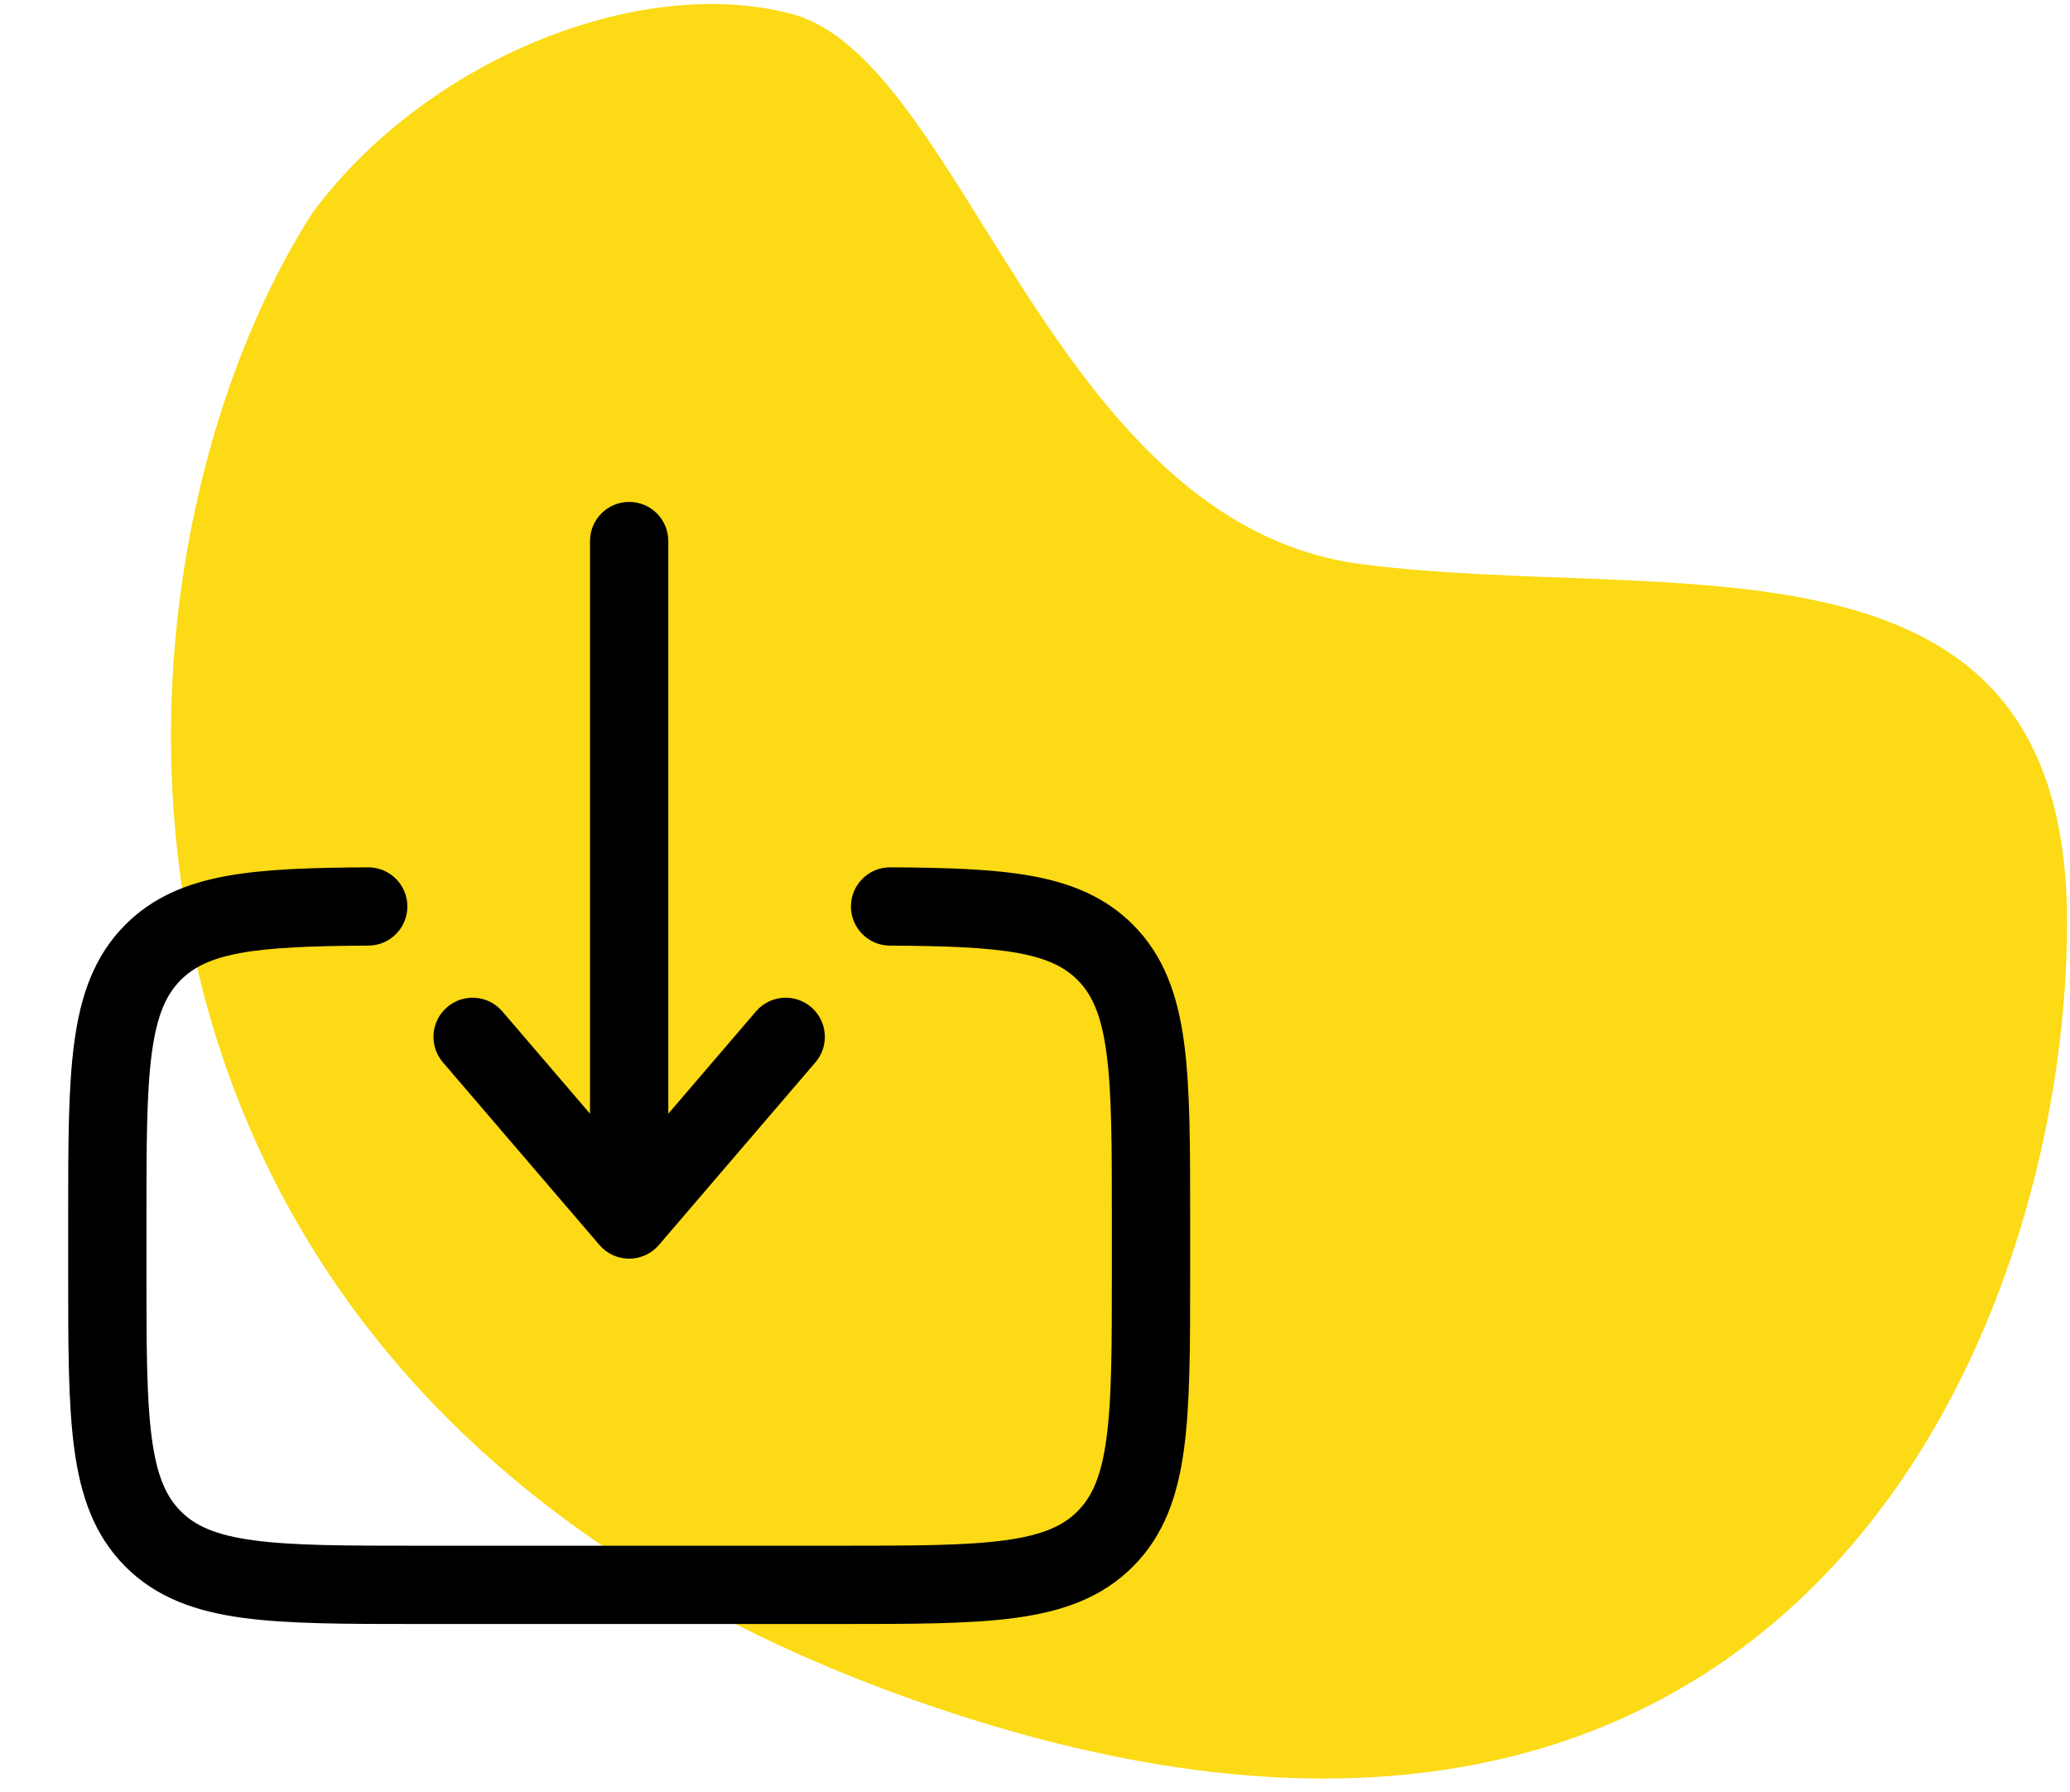 <svg width="119" height="103" viewBox="0 0 119 103" fill="none" xmlns="http://www.w3.org/2000/svg">
<path d="M45.475 0.79C36.688 -1.502 24.462 3.46 17.967 12.231C4.977 32.443 1.921 79.732 52.353 97.656C102.785 115.58 118.831 76.681 118.831 53.037C118.831 29.392 96.289 34.726 78.332 32.438C60.376 30.149 55.409 3.382 45.475 0.79Z" fill="#FCDA15"/>
<path fill-rule="evenodd" clip-rule="evenodd" d="M36.169 28.85C37.412 28.85 38.419 29.857 38.419 31.1V64.017L43.461 58.135C44.269 57.192 45.69 57.083 46.633 57.891C47.577 58.7 47.686 60.12 46.877 61.064L37.877 71.564C37.45 72.063 36.826 72.35 36.169 72.35C35.512 72.35 34.888 72.063 34.461 71.564L25.461 61.064C24.652 60.12 24.761 58.7 25.705 57.891C26.648 57.083 28.069 57.192 28.877 58.135L33.919 64.017V31.1C33.919 29.857 34.926 28.85 36.169 28.85ZM21.156 49.855C22.399 49.849 23.412 50.85 23.419 52.093C23.426 53.336 22.424 54.349 21.181 54.355C17.901 54.374 15.576 54.459 13.811 54.783C12.111 55.095 11.126 55.597 10.396 56.327C9.566 57.158 9.024 58.323 8.728 60.525C8.424 62.791 8.419 65.794 8.419 70.1V73.1C8.419 77.406 8.424 80.41 8.728 82.676C9.024 84.877 9.566 86.043 10.396 86.873C11.226 87.704 12.392 88.245 14.593 88.541C16.859 88.846 19.863 88.85 24.169 88.85H48.169C52.475 88.85 55.478 88.846 57.745 88.541C59.946 88.245 61.112 87.704 61.942 86.873C62.772 86.043 63.313 84.877 63.609 82.676C63.914 80.41 63.919 77.406 63.919 73.1V70.1C63.919 65.794 63.914 62.791 63.609 60.525C63.313 58.323 62.772 57.158 61.942 56.327C61.212 55.597 60.227 55.095 58.527 54.783C56.762 54.459 54.437 54.374 51.156 54.355C49.914 54.349 48.912 53.336 48.919 52.093C48.926 50.85 49.939 49.849 51.181 49.855C54.426 49.874 57.13 49.951 59.34 50.357C61.614 50.775 63.549 51.571 65.124 53.145C66.93 54.951 67.706 57.225 68.069 59.925C68.419 62.526 68.419 65.833 68.419 69.936V73.265C68.419 77.368 68.419 80.675 68.069 83.275C67.706 85.976 66.93 88.249 65.124 90.055C63.318 91.861 61.044 92.638 58.344 93.001C55.743 93.35 52.436 93.35 48.334 93.35H24.004C19.902 93.35 16.595 93.35 13.994 93.001C11.293 92.638 9.02 91.861 7.214 90.055C5.408 88.249 4.632 85.976 4.269 83.275C3.919 80.675 3.919 77.368 3.919 73.265V69.936C3.919 65.833 3.919 62.526 4.269 59.925C4.632 57.225 5.408 54.951 7.214 53.145C8.789 51.571 10.724 50.775 12.998 50.357C15.208 49.951 17.912 49.874 21.156 49.855Z" fill="black"/>
</svg>
